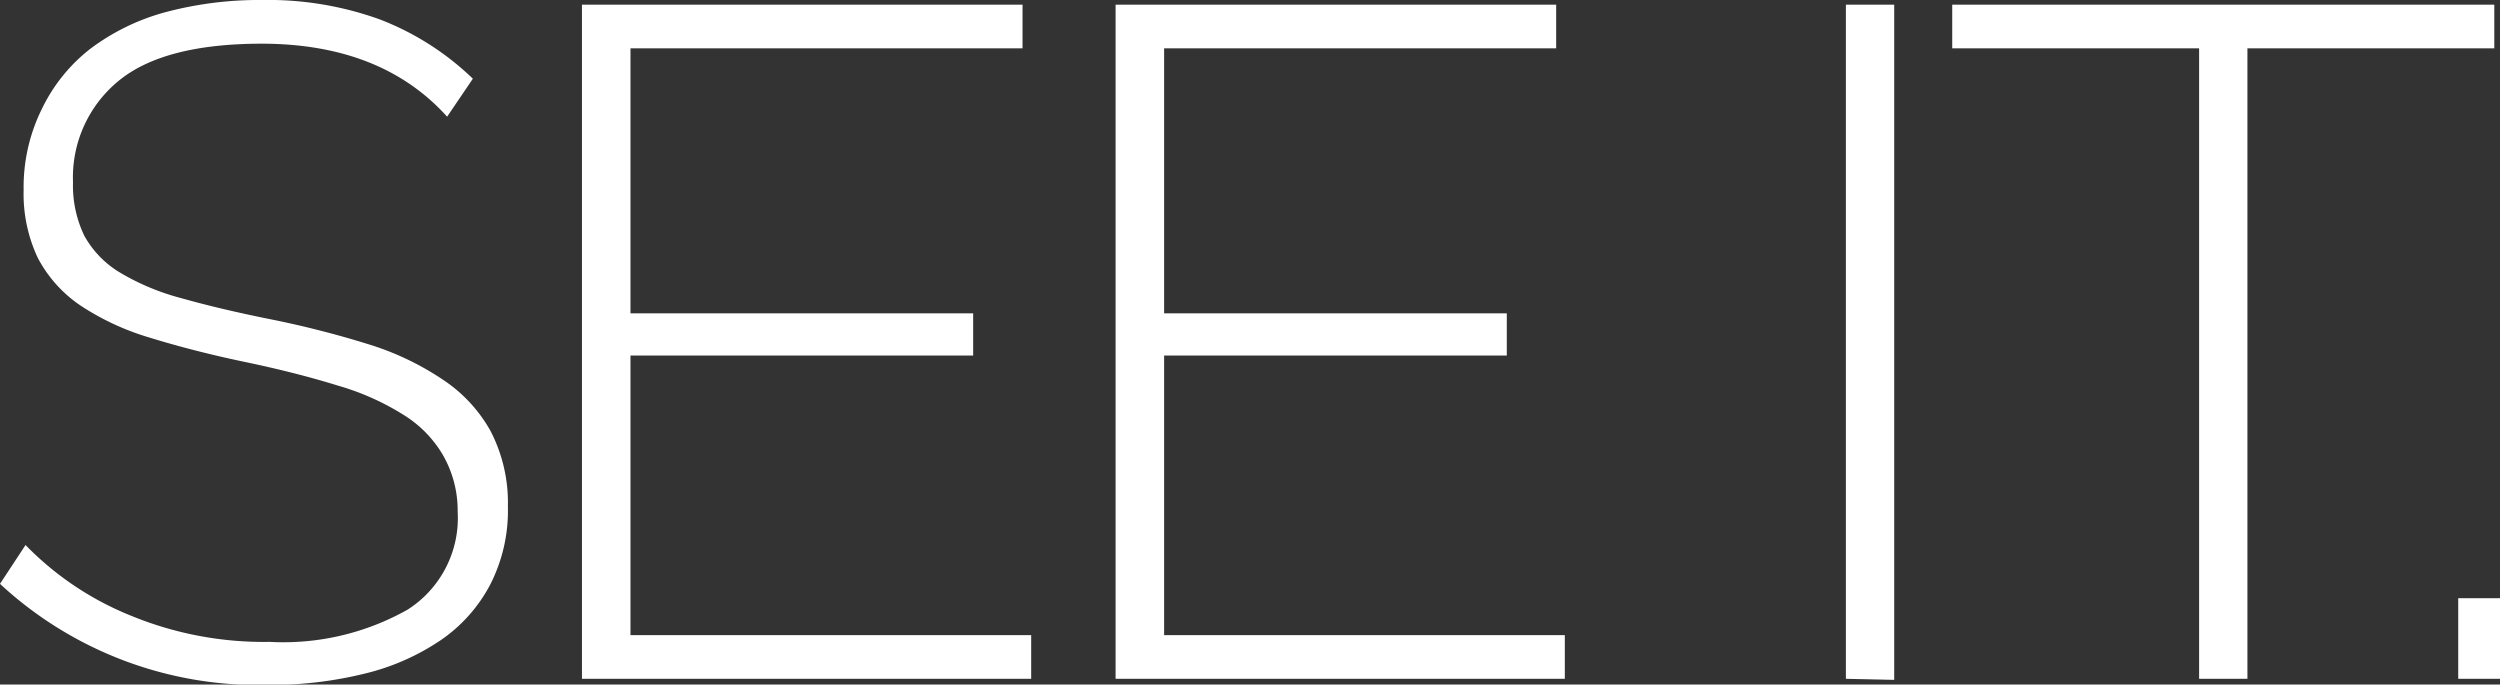 <svg xmlns="http://www.w3.org/2000/svg" viewBox="0 0 118.48 32.44"><rect x="0" y="0" width="118.48" height="32.44" fill="#333333" stroke="none"/><defs><style>.cls-1{fill:#fff;}</style></defs><title>see-it</title><g id="Layer_2" data-name="Layer 2"><g id="Layer_1-2" data-name="Layer 1"><path class="cls-1" d="M21.19,5.53q-3.11-3.45-8.77-3.46-4.68,0-6.82,1.78A5.91,5.91,0,0,0,3.46,8.64,5.46,5.46,0,0,0,4,11.18a4.67,4.67,0,0,0,1.69,1.74,11.25,11.25,0,0,0,2.9,1.21c1.17.33,2.58.67,4.23,1a46.28,46.28,0,0,1,4.66,1.19A13.35,13.35,0,0,1,21,18a7,7,0,0,1,2.25,2.43A7.39,7.39,0,0,1,24.07,24a7.7,7.7,0,0,1-.83,3.69,7.3,7.3,0,0,1-2.34,2.64,11,11,0,0,1-3.6,1.59,18.61,18.61,0,0,1-4.65.54A18,18,0,0,1,0,27.67l1.21-1.84a14.53,14.53,0,0,0,5,3.35,16.54,16.54,0,0,0,6.56,1.24,12,12,0,0,0,6.55-1.53,5.15,5.15,0,0,0,2.37-4.64A5.3,5.3,0,0,0,21,21.58a5.54,5.54,0,0,0-1.86-1.91A12.18,12.18,0,0,0,16,18.27c-1.26-.39-2.73-.77-4.41-1.12S8.39,16.4,7.09,16A12.26,12.26,0,0,1,3.8,14.47a6.23,6.23,0,0,1-2-2.23A7.1,7.1,0,0,1,1.12,9,8.36,8.36,0,0,1,2,5.13,8,8,0,0,1,4.27,2.32,10.47,10.47,0,0,1,7.83.58,17.26,17.26,0,0,1,12.42,0,15.6,15.6,0,0,1,18,.92a13.13,13.13,0,0,1,4.41,2.81Z"/><path class="cls-1" d="M48.87,30.1v2.07H27.58V.22H48.46V2.29H29.88V14.85H46.12v2H29.88V30.1Z"/><path class="cls-1" d="M74.16,30.1v2.07H52.87V.22H73.75V2.29H55.17V14.85H71.41v2H55.17V30.1Z"/><path class="cls-1" d="M87.48,32.17V.22h2.29v32Z"/><path class="cls-1" d="M118.21,2.29h-11.7V32.17h-2.29V2.29H92.52V.22h25.69Z"/><path class="cls-1" d="M116.5,32.17V28.35h2v3.82Z"/></g></g></svg>